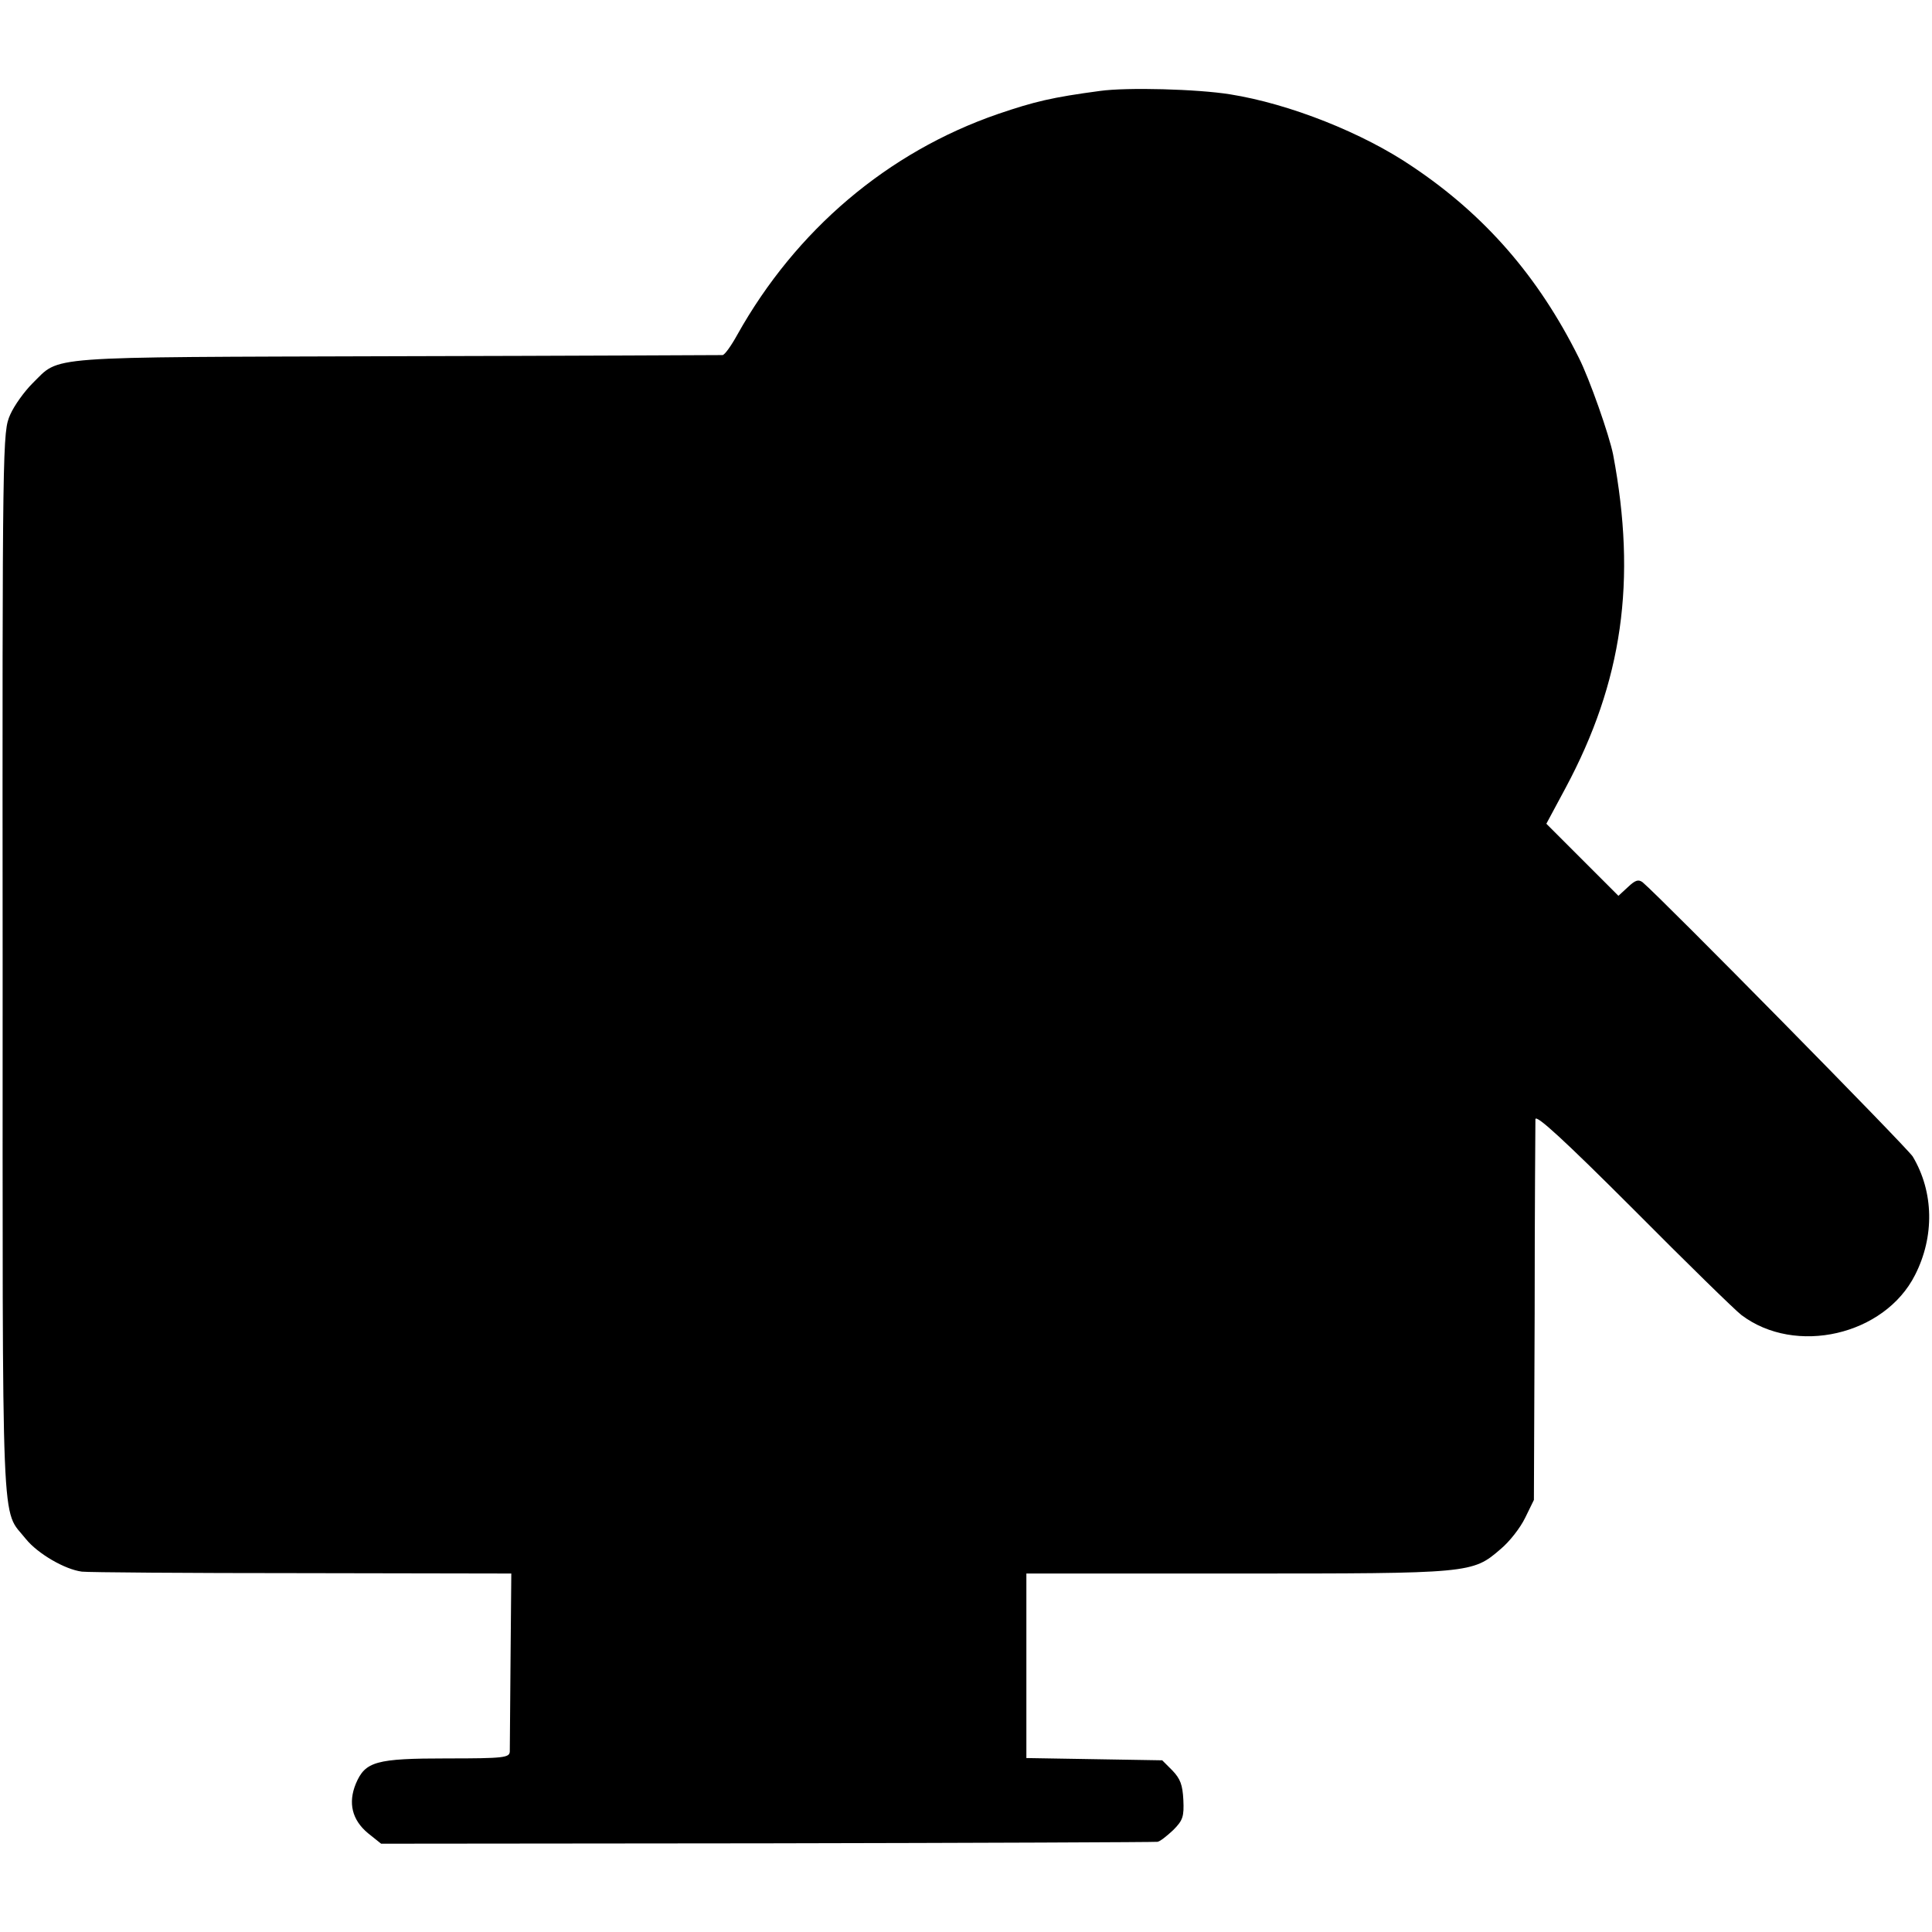 <?xml version="1.0" standalone="no"?>
<!DOCTYPE svg PUBLIC "-//W3C//DTD SVG 20010904//EN"
 "http://www.w3.org/TR/2001/REC-SVG-20010904/DTD/svg10.dtd">
<svg version="1.0" xmlns="http://www.w3.org/2000/svg"
 width="512pt" height="512pt" viewBox="0 0 512 512"
 preserveAspectRatio="xMidYMid meet">
<g transform="translate(0,512) scale(0.1,-0.1)"
fill="#000000" stroke="none">
<path d="M2915 4879 c-127 -17 -173 -28 -270 -61 -293 -101 -536 -308 -691
-585 -16 -29 -33 -53 -39 -54 -5 0 -395 -2 -865 -3 -951 -3 -888 2 -964 -72
-21 -21 -48 -58 -59 -83 -20 -46 -21 -58 -20 -1456 0 -1557 -5 -1439 62 -1524
31 -38 102 -80 148 -86 16 -2 278 -4 583 -4 l555 -1 -2 -227 c-1 -126 -2 -236
-2 -245 -1 -16 -16 -18 -166 -18 -189 0 -217 -8 -242 -67 -21 -51 -10 -96 32
-131 l35 -28 1022 1 c563 1 1028 3 1035 4 6 0 25 15 42 31 26 26 29 36 27 80
-2 40 -8 56 -29 78 l-27 27 -180 3 -180 3 0 245 0 244 558 0 c620 0 624 0 699
65 23 19 52 56 65 83 l23 47 2 495 c0 272 2 504 2 514 1 14 79 -58 259 -238
141 -142 271 -269 287 -281 143 -108 379 -54 460 106 52 102 50 220 -6 314
-15 24 -665 684 -716 727 -11 8 -19 6 -39 -13 l-25 -23 -95 95 -96 96 51 95
c151 282 189 549 126 883 -10 51 -63 202 -91 257 -107 215 -249 378 -440 506
-132 90 -327 167 -484 192 -87 14 -273 19 -345 9z"/>
</g>
</svg>
